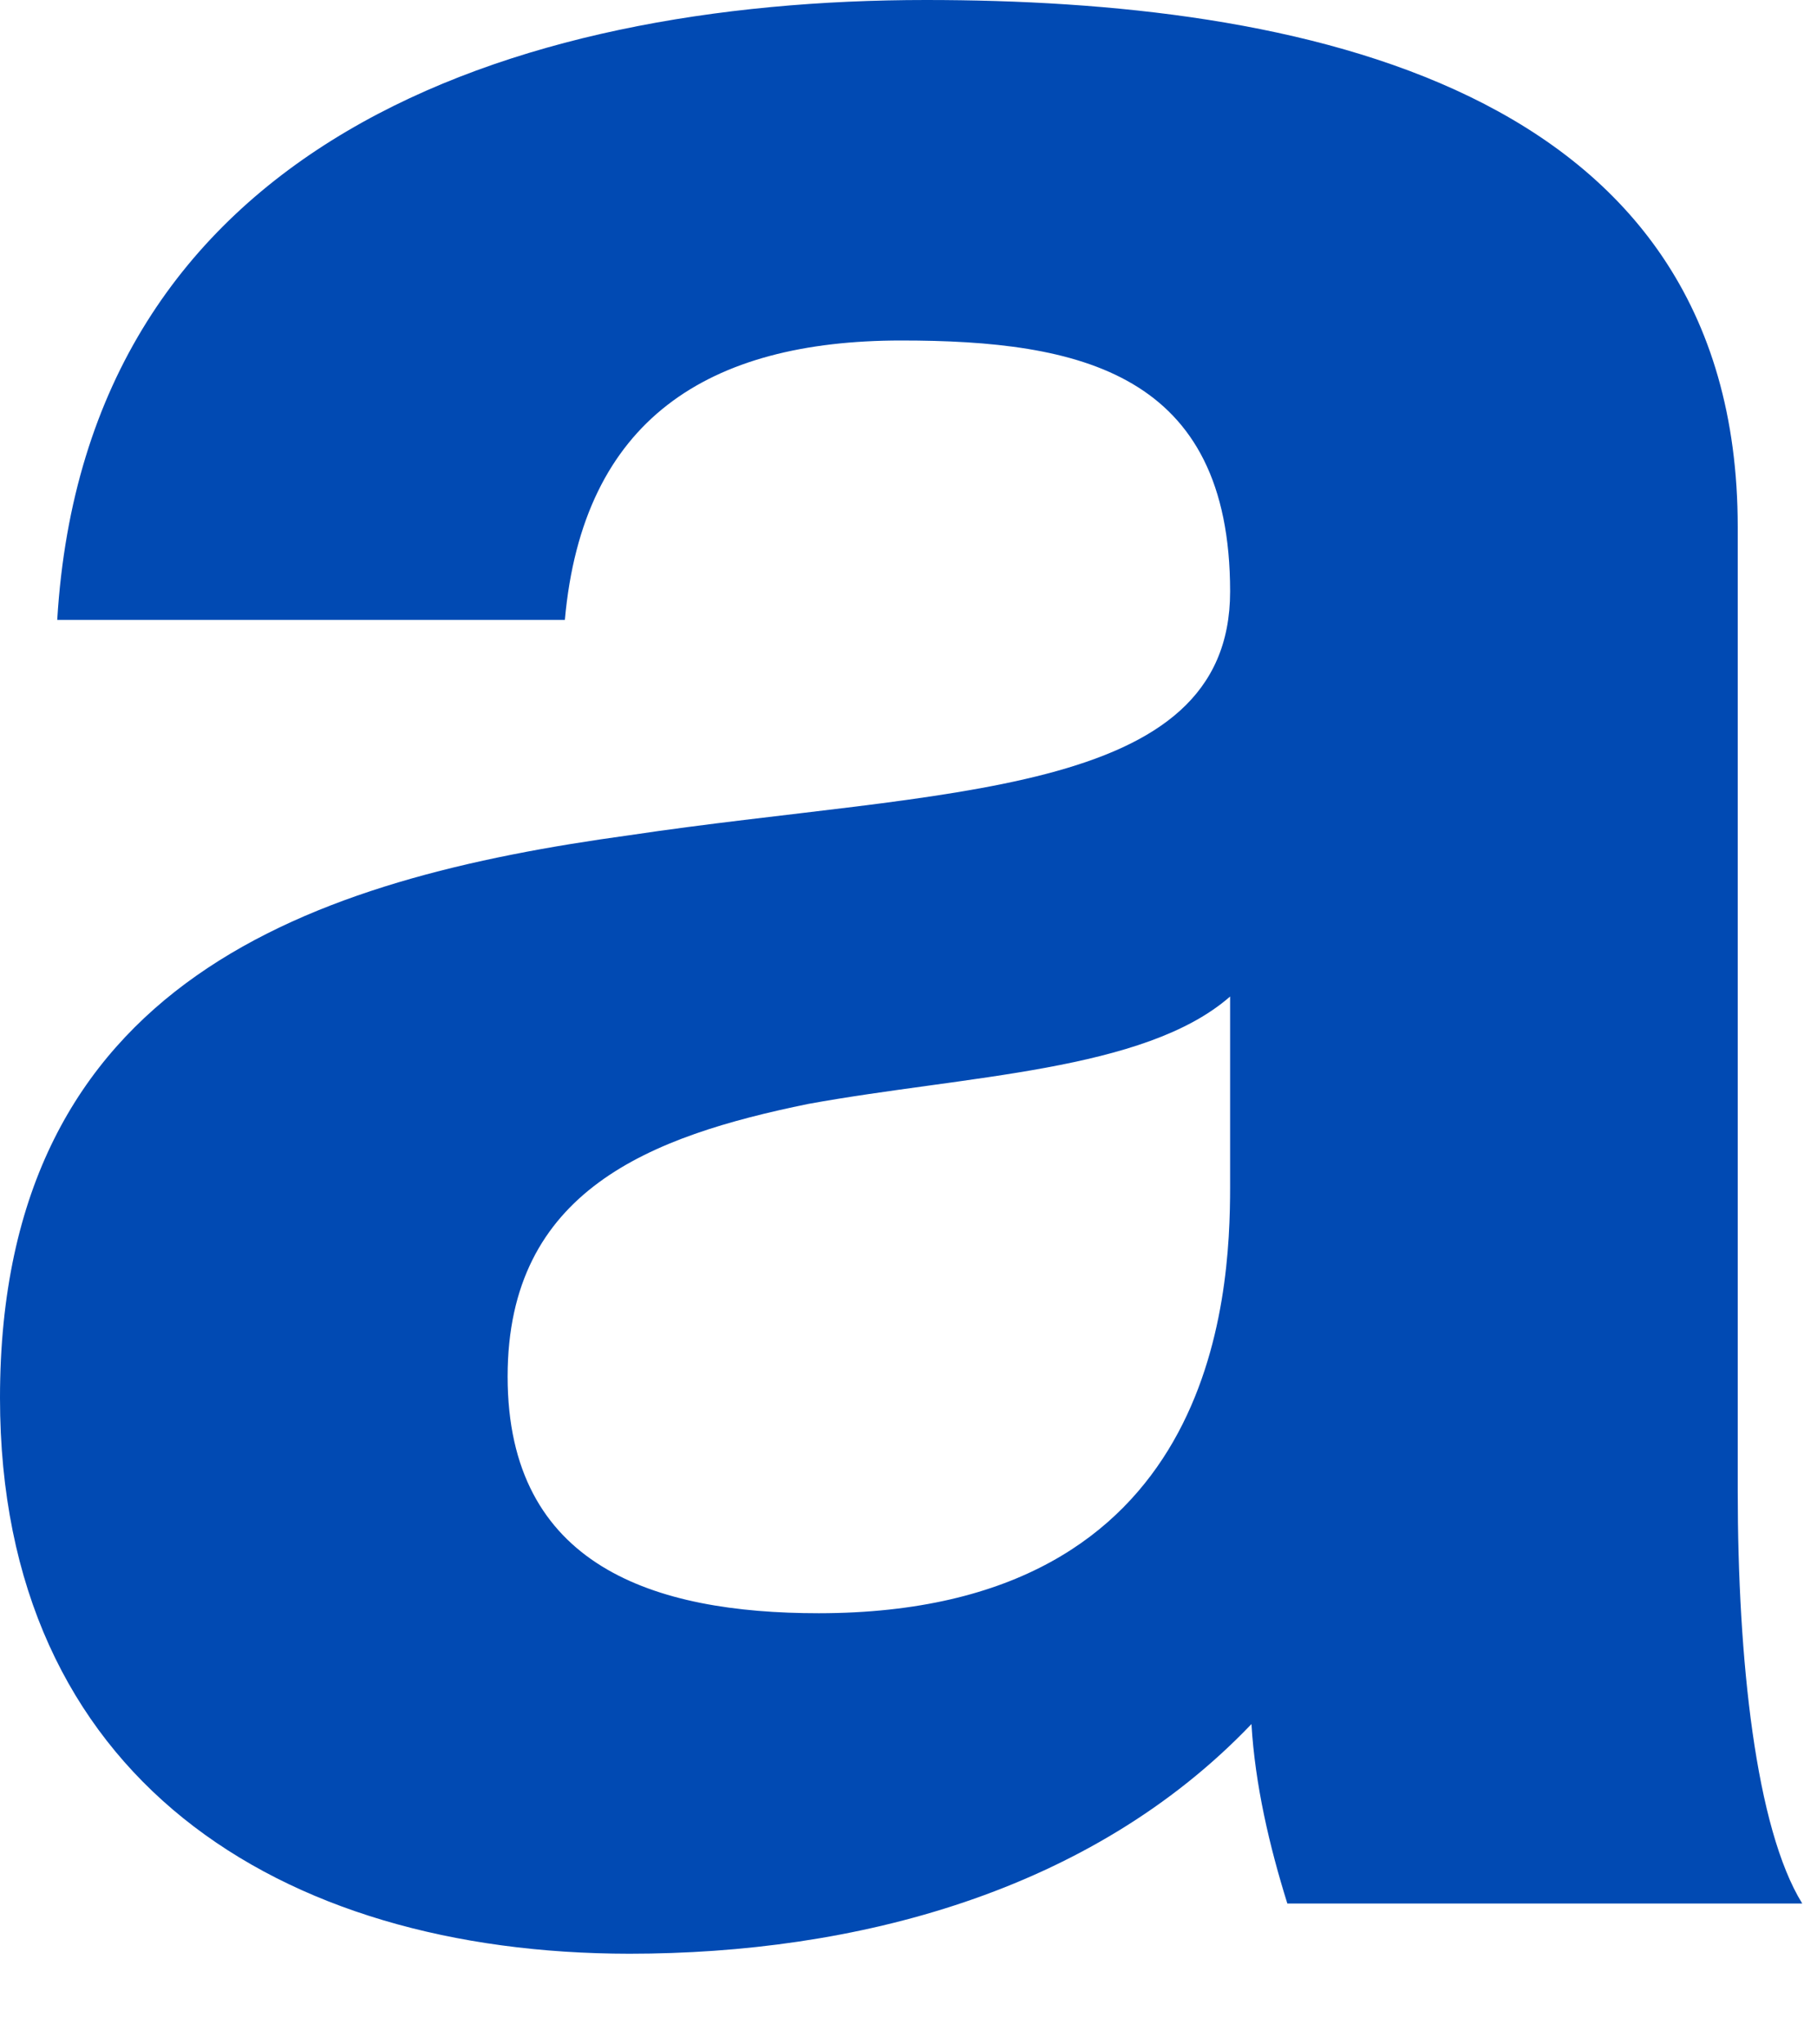 <?xml version="1.0" encoding="utf-8"?>
<svg xmlns="http://www.w3.org/2000/svg" fill="none" height="100%" overflow="visible" preserveAspectRatio="none" style="display: block;" viewBox="0 0 8 9" width="100%">
<path d="M4.077 0C5.699 0 7.651 0.363 7.651 2.32V6.564C7.651 7.306 7.73 8.048 7.935 8.38H5.668C5.589 8.127 5.526 7.858 5.51 7.59C4.801 8.332 3.762 8.601 2.771 8.601C1.228 8.6 0 7.827 0 6.154C0 4.308 1.385 3.867 2.771 3.677C4.14 3.472 5.416 3.519 5.416 2.604C5.416 1.641 4.755 1.499 3.968 1.499C3.118 1.499 2.566 1.846 2.487 2.729H0.252C0.378 0.631 2.251 7.19298e-05 4.077 0ZM5.416 4.387C5.038 4.718 4.25 4.734 3.558 4.86C2.865 5.002 2.235 5.239 2.235 6.06C2.235 6.896 2.881 7.102 3.605 7.102C5.352 7.101 5.416 5.713 5.416 5.224V4.387Z" fill="#014AB3" id="Shape"/>
</svg>